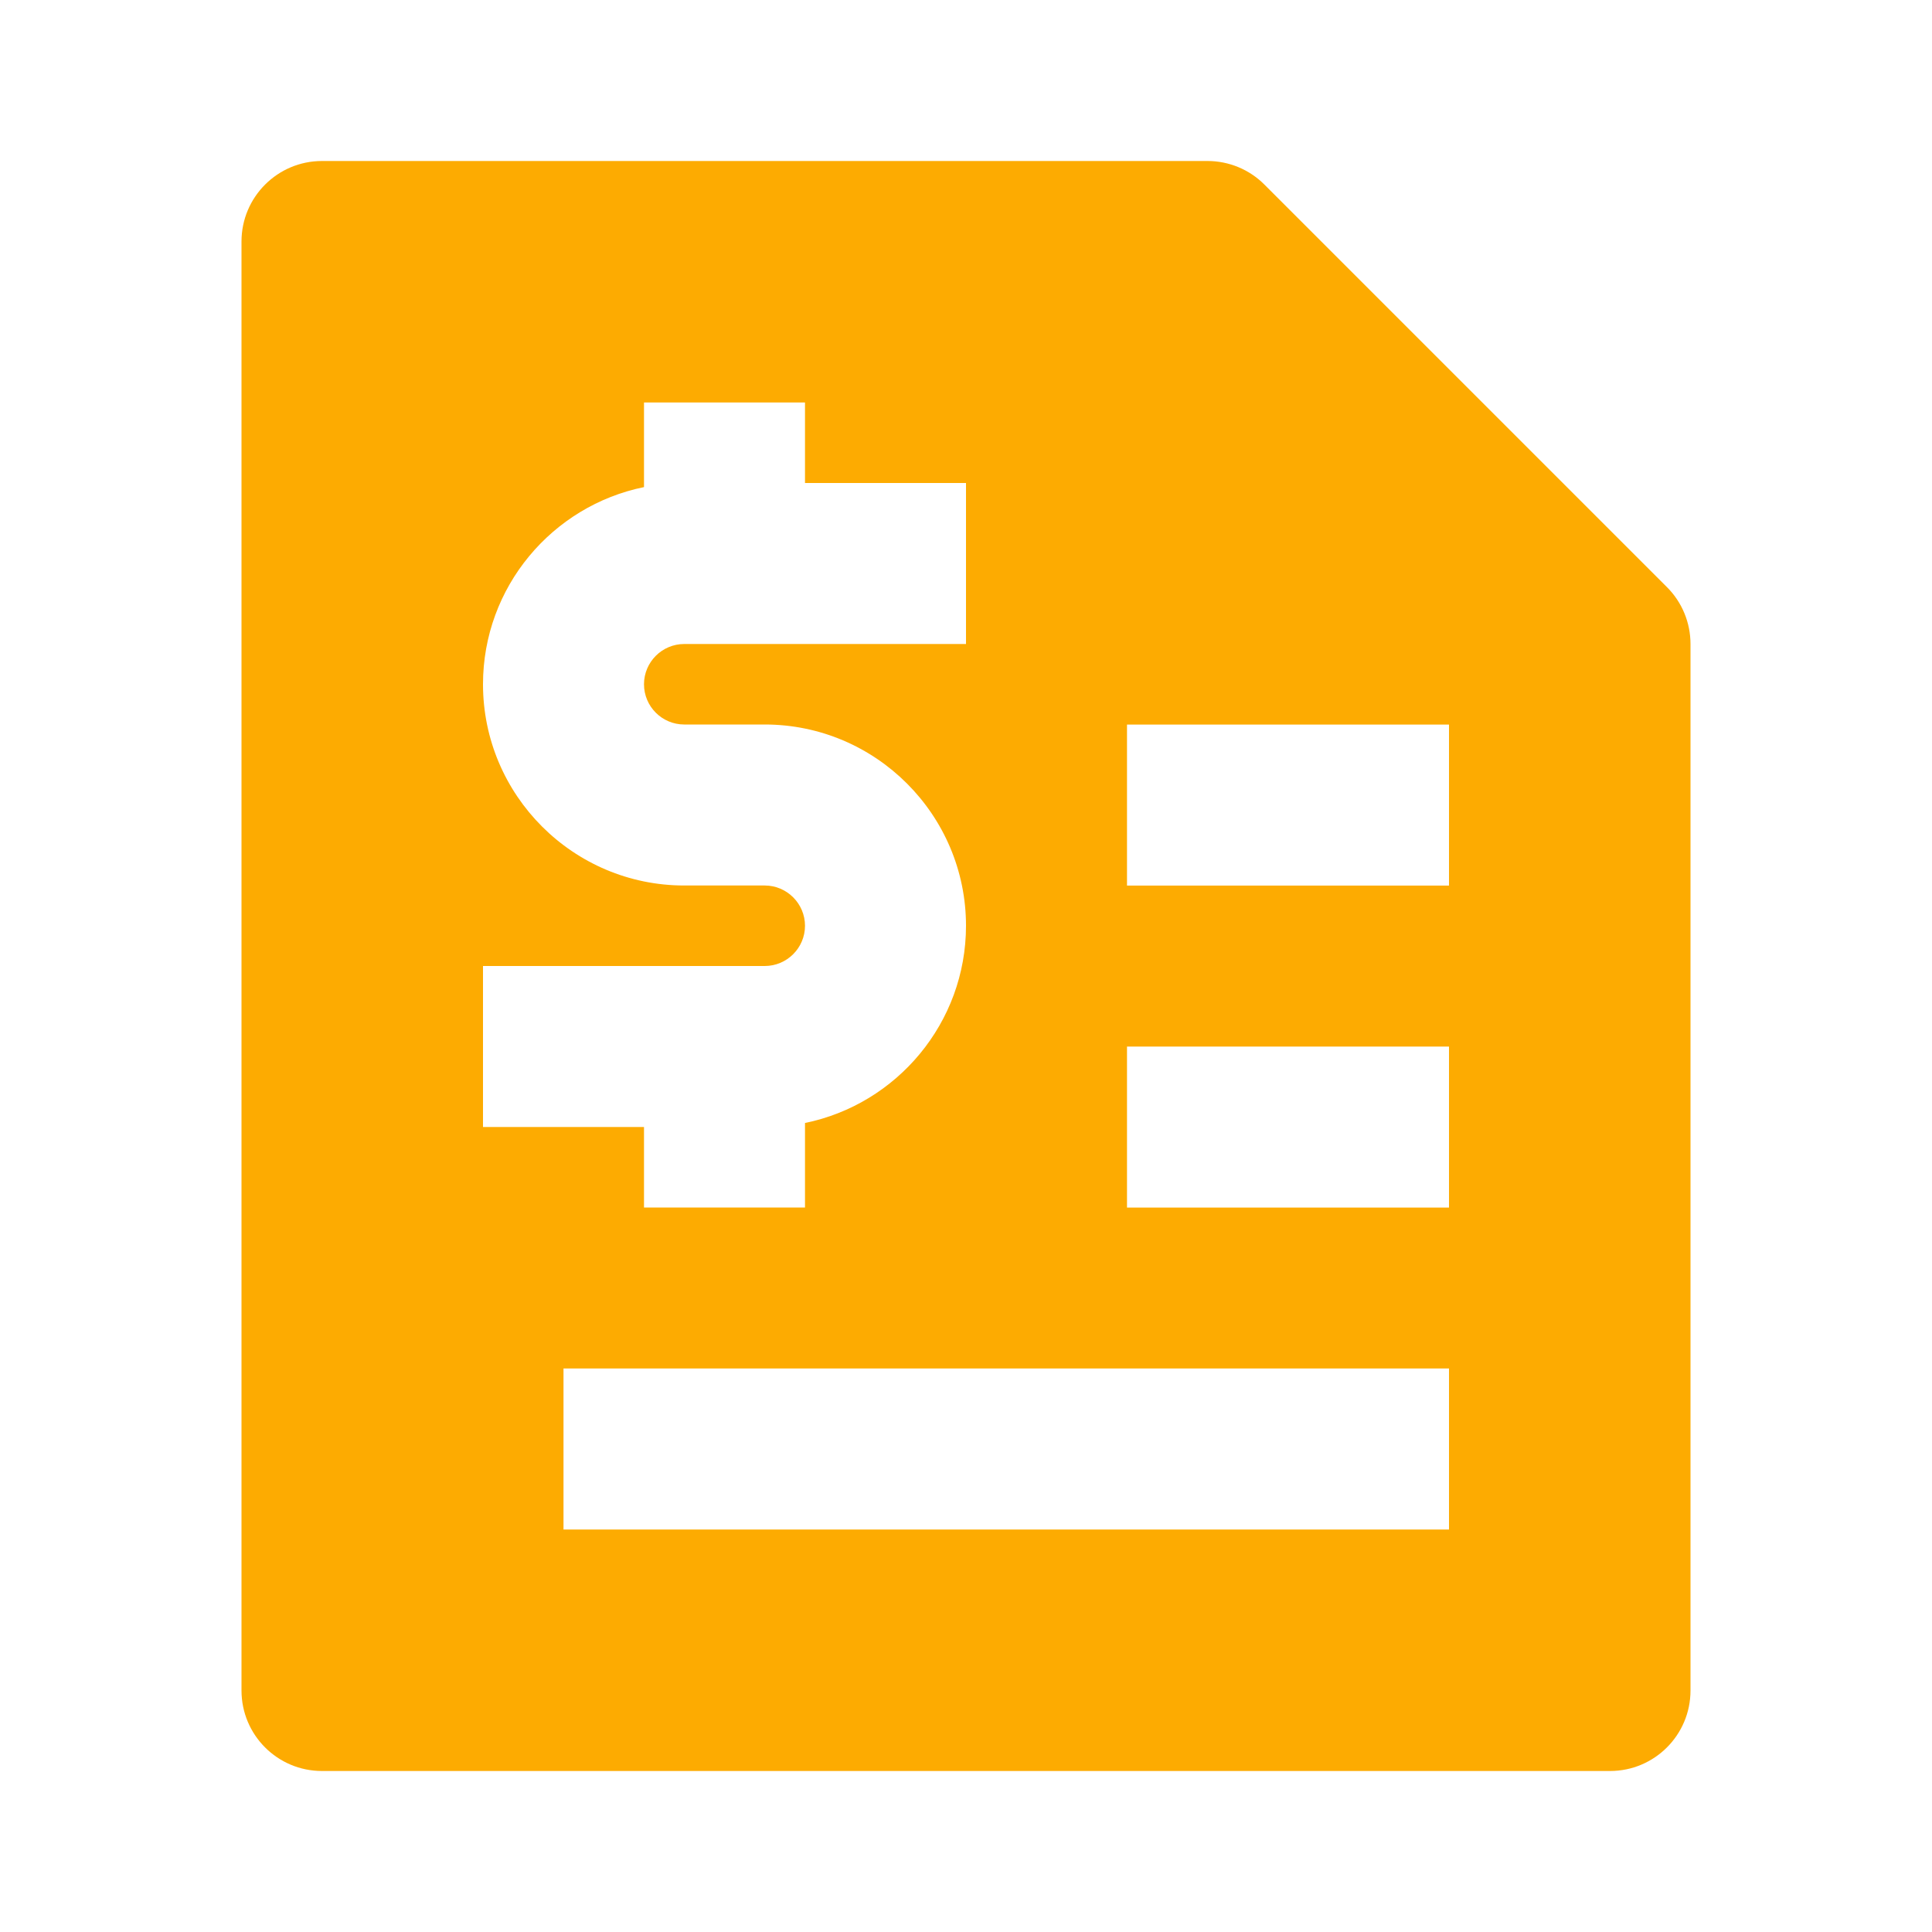 <?xml version="1.0" encoding="UTF-8"?> <svg xmlns="http://www.w3.org/2000/svg" xmlns:xlink="http://www.w3.org/1999/xlink" width="48px" height="48px" viewBox="0 0 48 48"> <!-- Generator: Sketch 57.1 (83088) - https://sketch.com --> <title>Finance</title> <desc>Created with Sketch.</desc> <g id="Finance" stroke="none" stroke-width="1" fill="none" fill-rule="evenodd"> <g id="Fill-277-Copy" transform="translate(6, 4)" fill="#FDAB01"> <path d="M30,18.002 L22,18.002 L22,14.002 L30,14.002 L30,18.002 Z M30,26.002 L22,26.002 L22,22.002 L30,22.002 L30,26.002 Z M30,34 L8,34 L8,30 L30,30 L30,34 Z M6,20 L13,20 C13.55,20 14,19.552 14,19 C14,18.45 13.55,18 13,18 L11,18 C8.242,18 6,15.756 6,13 C6,10.586 7.72,8.566 10,8.102 L10,6 L14,6 L14,8 L18,8 L18,12 L11,12 C10.448,12 10,12.45 10,13 C10,13.552 10.448,14 11,14 L13,14 C15.756,14 18,16.244 18,19 C18,21.414 16.278,23.436 14,23.9 L14,26 L10,26 L10,24 L6,24 L6,20 Z M35.414,10.586 L25.414,0.586 C25.04,0.21 24.53,0 24,0 L2,0 C0.896,0 0,0.896 0,2 L0,38 C0,39.106 0.896,40 2,40 L34,40 C35.104,40 36,39.106 36,38 L36,12 C36,11.47 35.79,10.96 35.414,10.586 L35.414,10.586 Z" id="Fill-277"></path> </g> </g> </svg> 